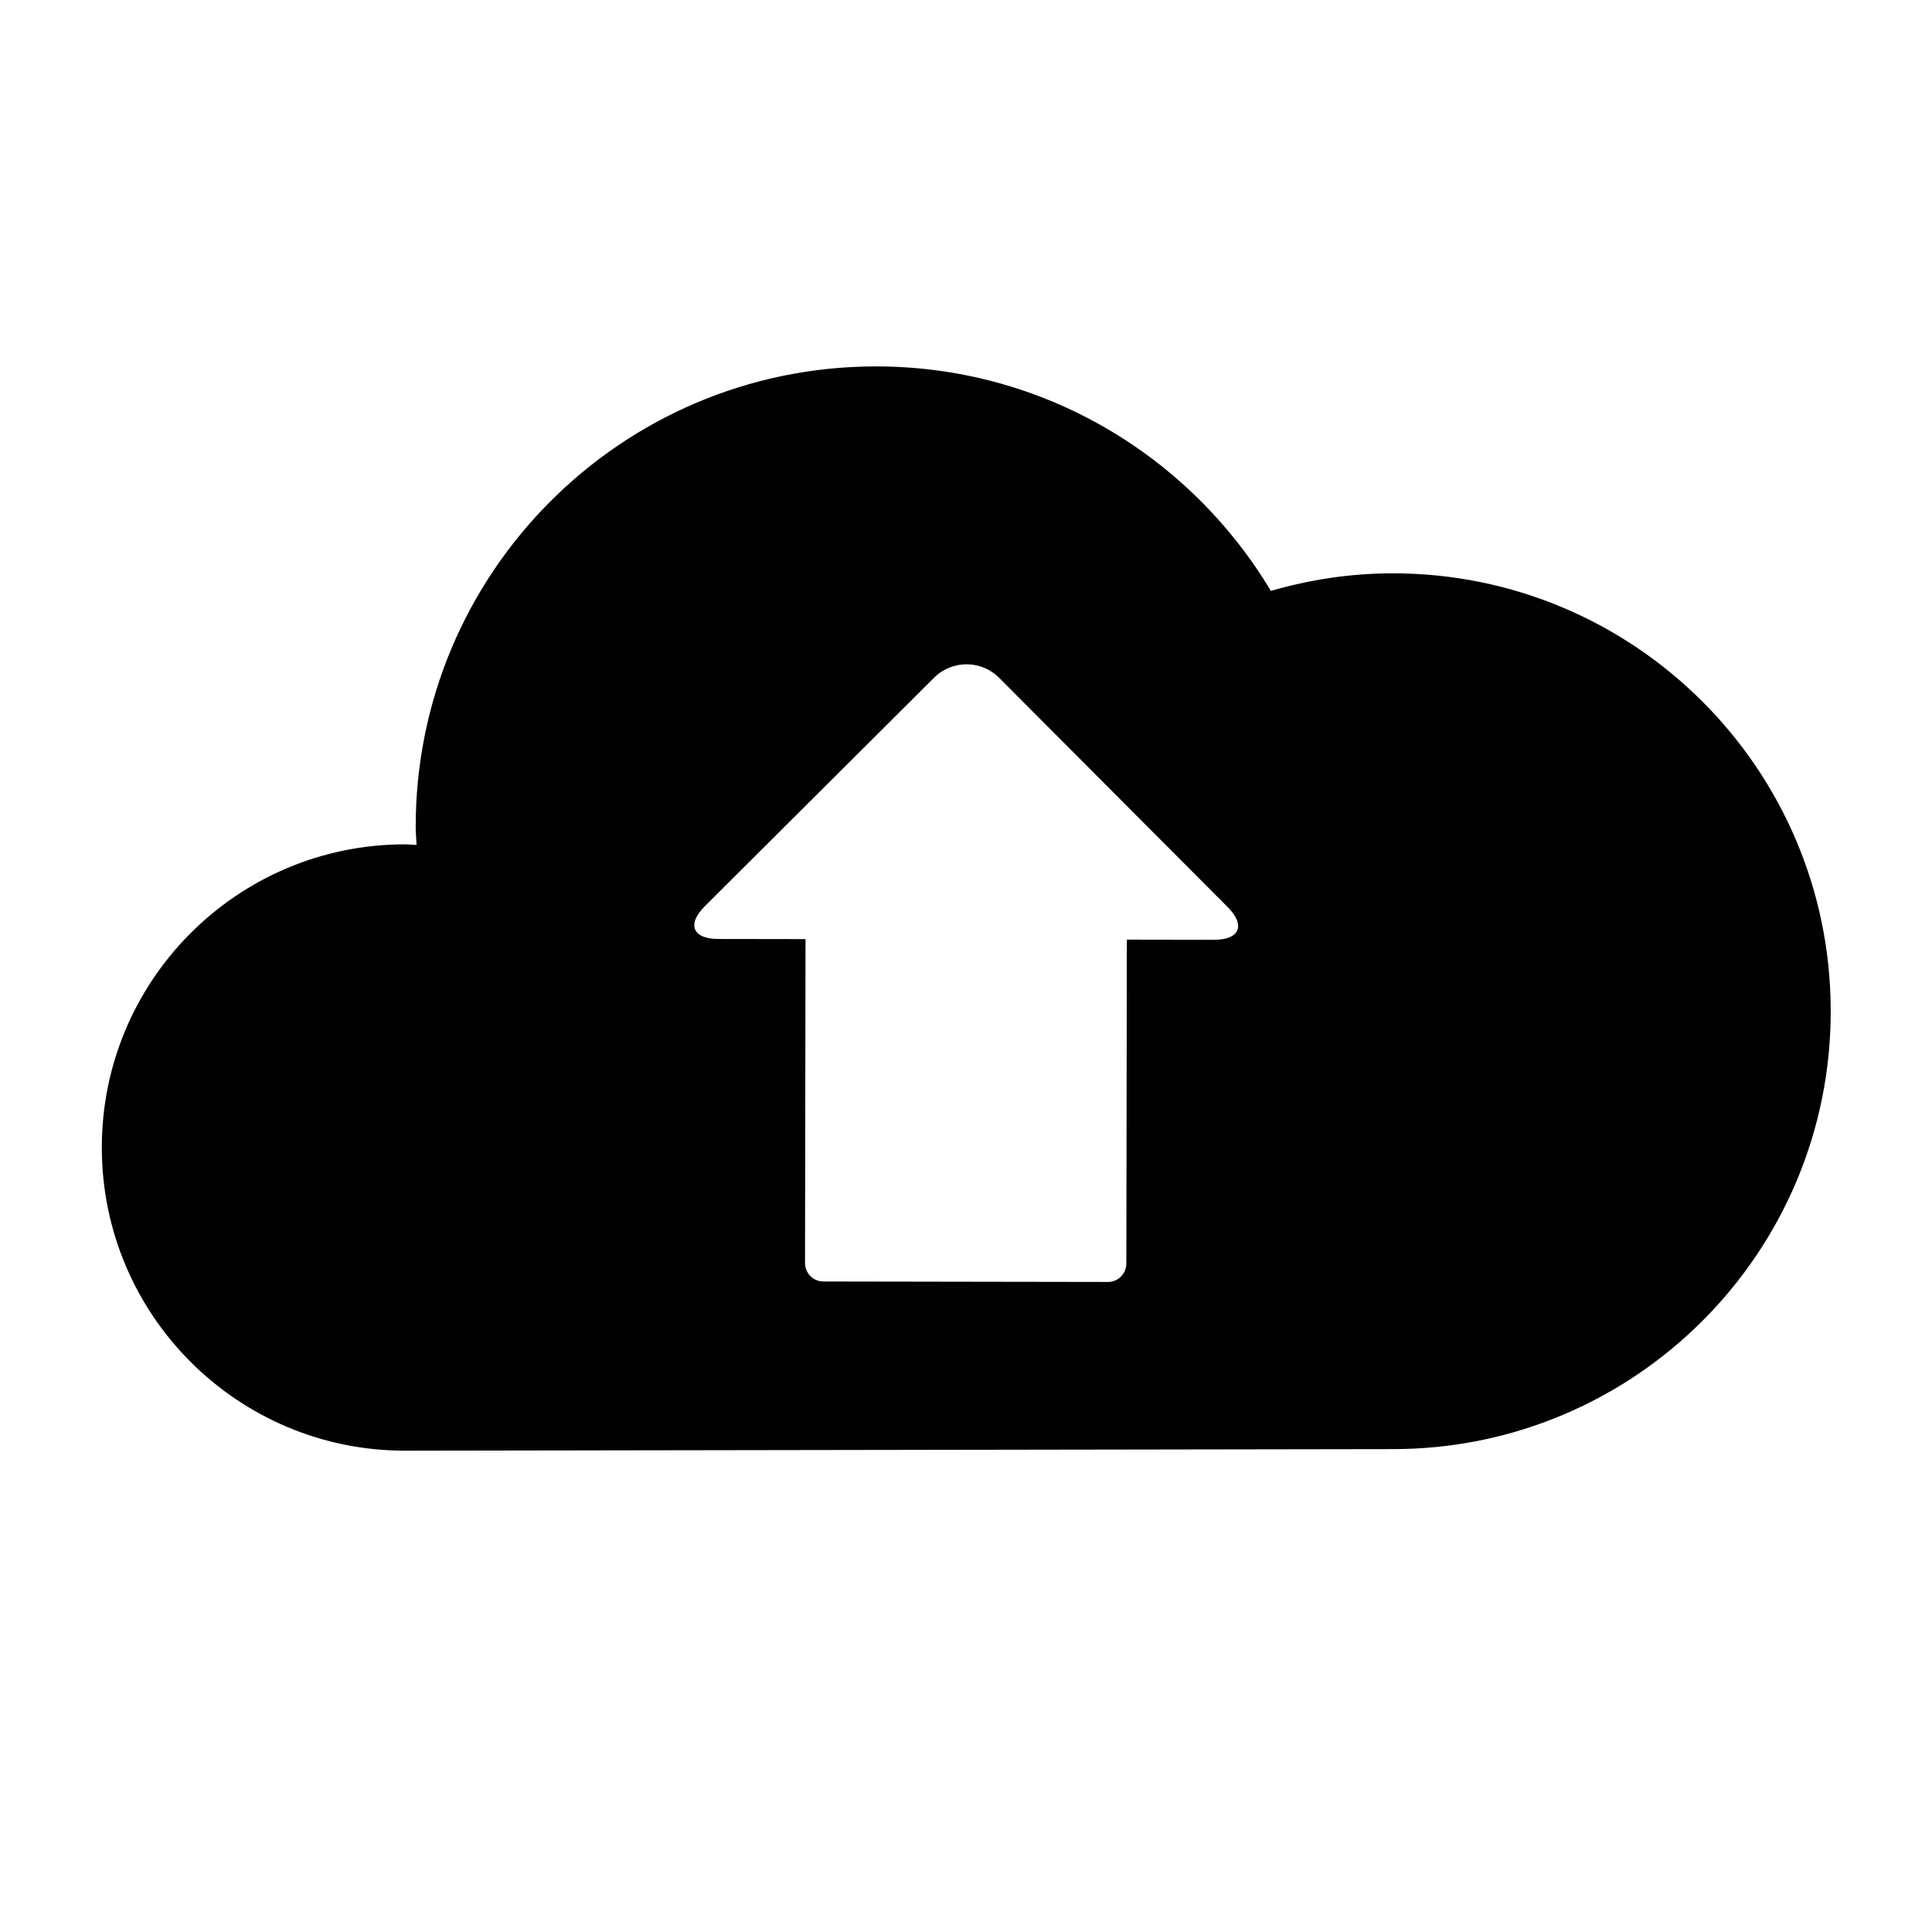<?xml version="1.0" encoding="iso-8859-1"?>
<!-- Generator: Adobe Illustrator 17.1.0, SVG Export Plug-In . SVG Version: 6.00 Build 0)  -->
<!DOCTYPE svg PUBLIC "-//W3C//DTD SVG 1.1//EN" "http://www.w3.org/Graphics/SVG/1.1/DTD/svg11.dtd">
<svg version="1.1" id="Capa_1" xmlns="http://www.w3.org/2000/svg" xmlns:xlink="http://www.w3.org/1999/xlink" x="0px" y="0px"
	 viewBox="0 0 100 100" style="enable-background:new 0 0 100 100;" xml:space="preserve">
<g>
	<path style="fill:#000100;" d="M20.986,75.087l51.143-0.081c12.518-0.02,22.649-10.184,22.629-22.701
		c-0.02-12.518-10.184-22.649-22.701-22.63c-2.181,0.003-4.282,0.332-6.277,0.91c-4.169-6.963-11.769-11.633-20.474-11.62
		c-13.16,0.021-23.811,10.706-23.79,23.866c0,0.305,0.035,0.601,0.047,0.903c-0.21-0.008-0.416-0.031-0.627-0.031
		C12.27,43.718,5.256,50.755,5.27,59.421S12.32,75.101,20.986,75.087z M36.474,46.914L48.345,35.08
		c0.933-0.93,2.442-0.927,3.372,0.005l11.834,11.872c0.93,0.933,0.616,1.687-0.701,1.685l-4.524-0.007l-0.027,16.767
		c-0.001,0.527-0.428,0.953-0.955,0.952L42.62,66.33c-0.527-0.001-0.953-0.428-0.952-0.955l0.026-16.767l-4.524-0.007
		C35.853,48.599,35.541,47.844,36.474,46.914z"/>
</g>
</svg>
